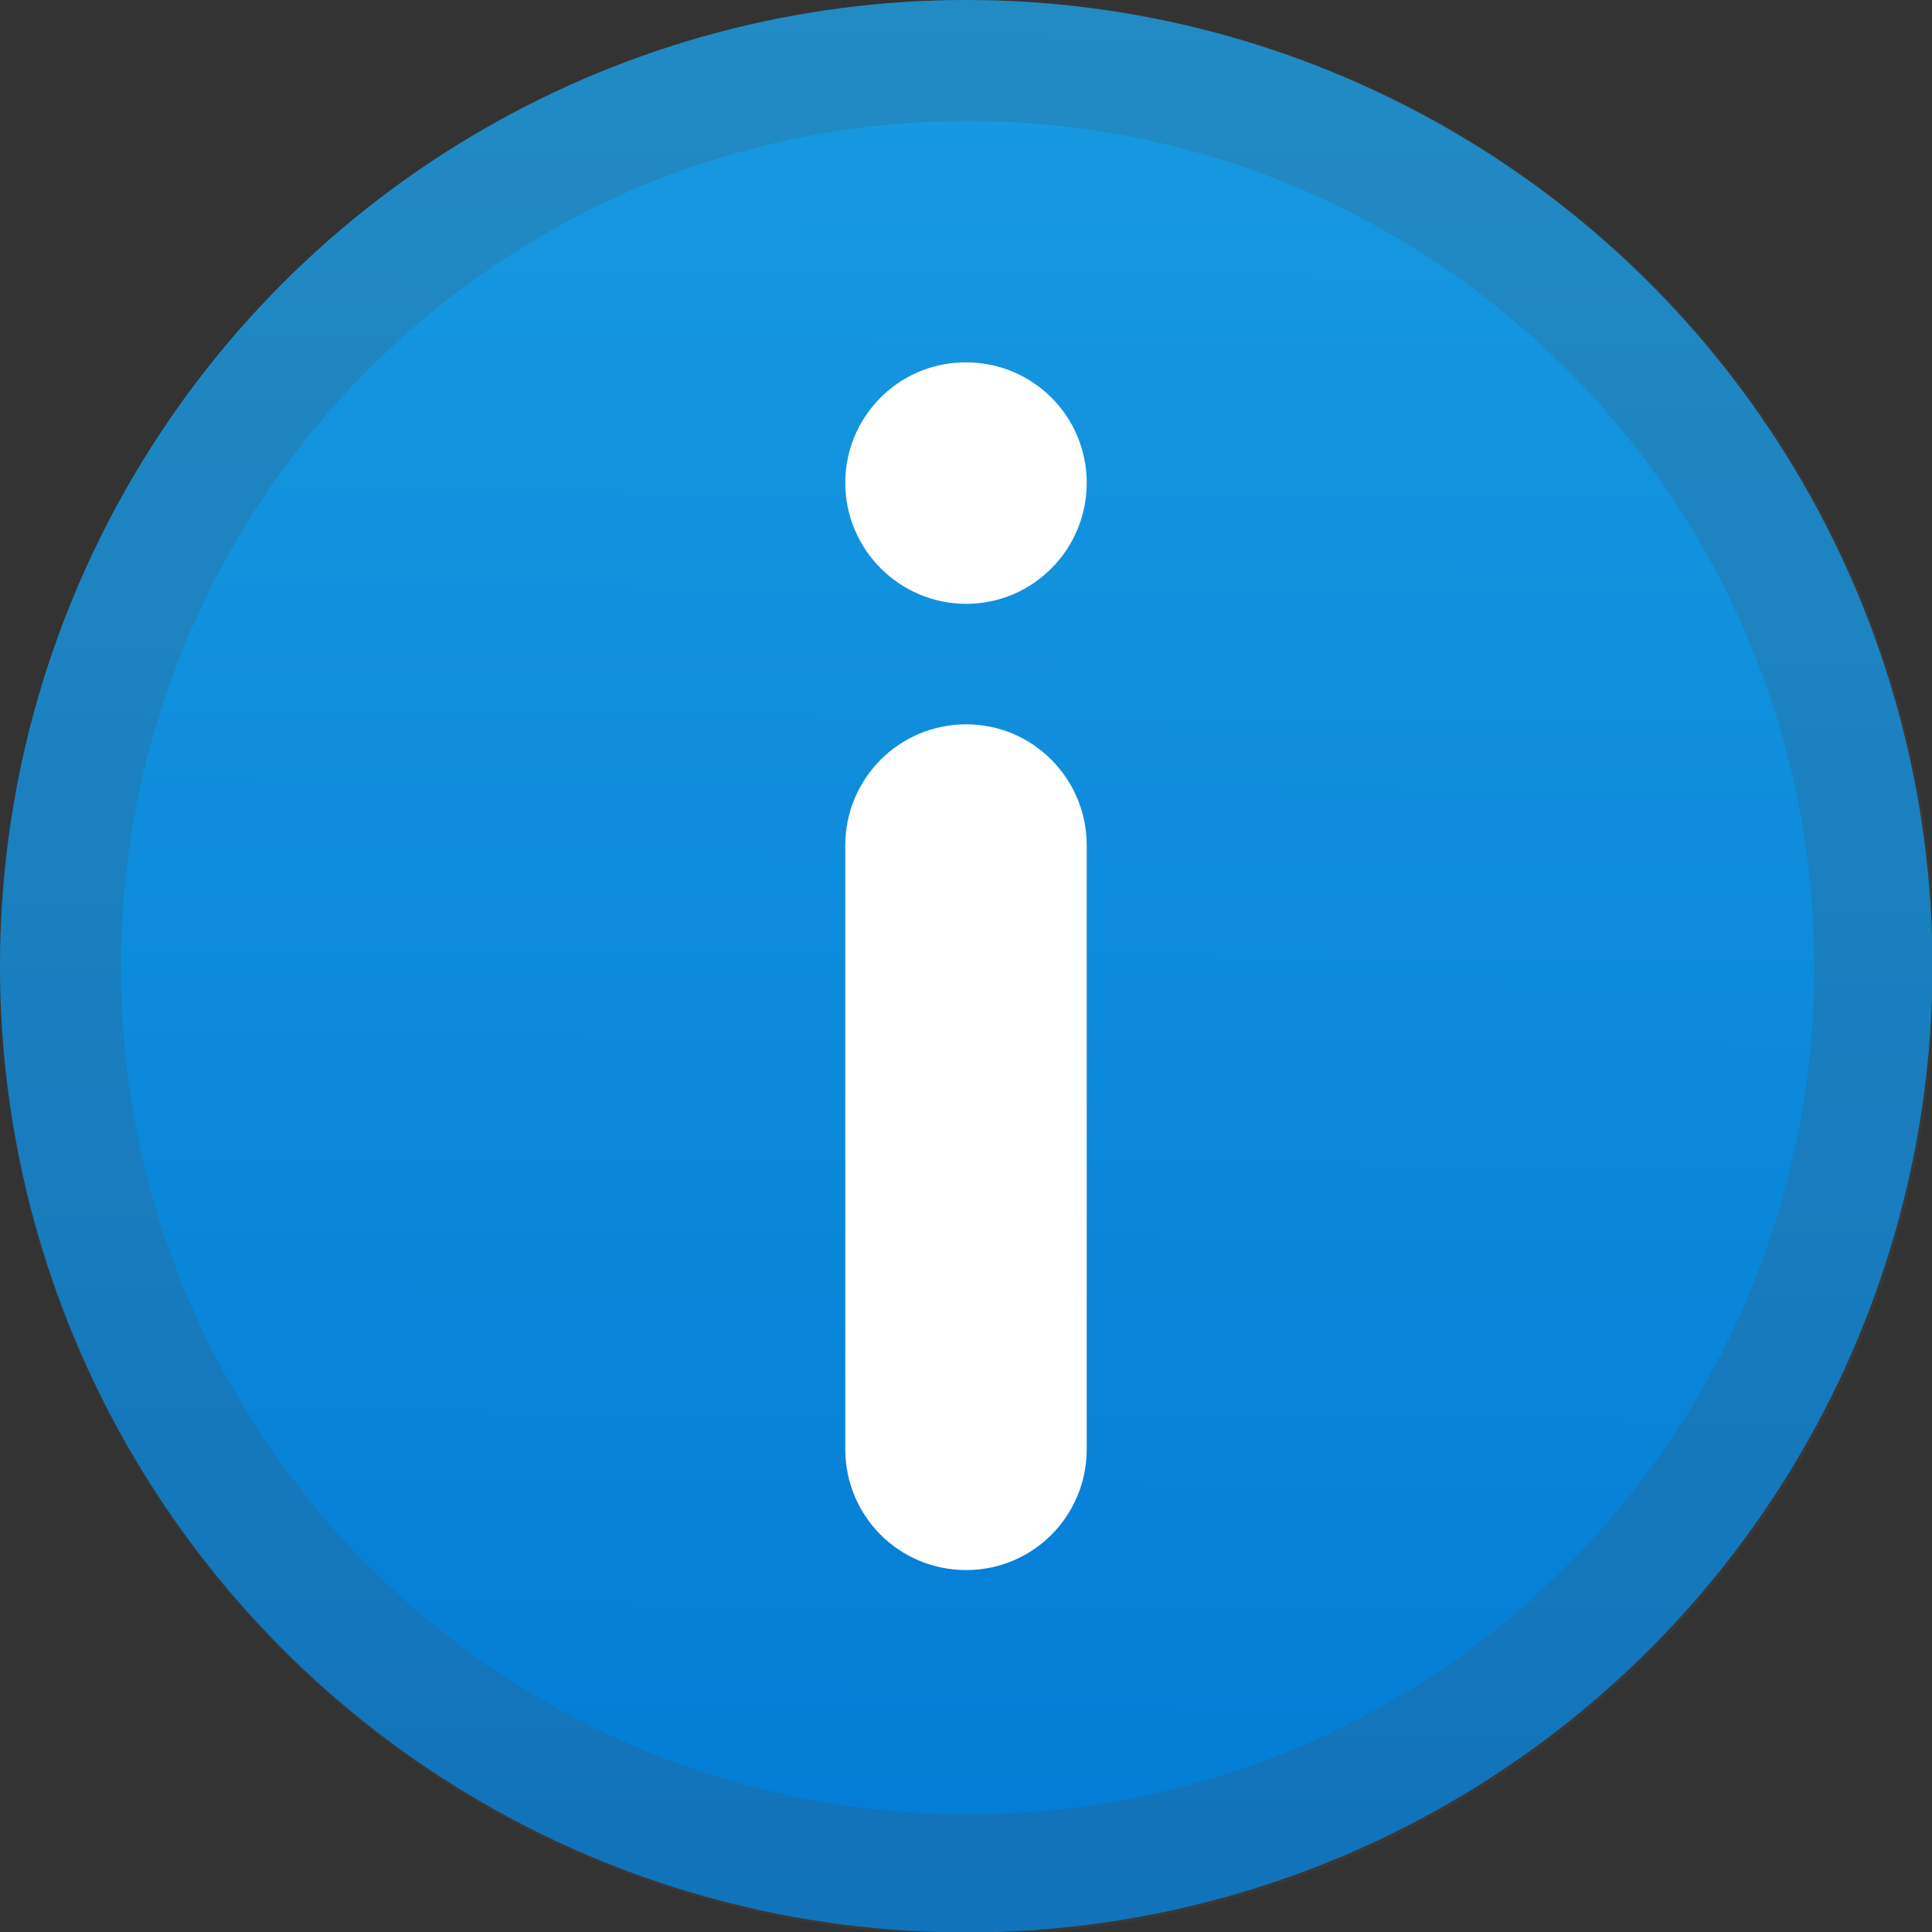 <?xml version="1.0" encoding="UTF-8" standalone="no"?>
<!-- Created with Inkscape (http://www.inkscape.org/) -->

<svg
   width="16"
   height="16"
   viewBox="0 0 4.233 4.233"
   version="1.1"
   id="svg69118"
   inkscape:version="1.2.1 (9c6d41e410, 2022-07-14)"
   sodipodi:docname="help-about.svg"
   xmlns:inkscape="http://www.inkscape.org/namespaces/inkscape"
   xmlns:sodipodi="http://sodipodi.sourceforge.net/DTD/sodipodi-0.dtd"
   xmlns:xlink="http://www.w3.org/1999/xlink"
   xmlns="http://www.w3.org/2000/svg"
   xmlns:svg="http://www.w3.org/2000/svg">
  <rect x="0" y="0" width="4.233" height="4.233" fill="#333333" stroke="none"/>
  <sodipodi:namedview
     id="namedview69120"
     pagecolor="#ffffff"
     bordercolor="#666666"
     borderopacity="1.0"
     inkscape:pageshadow="2"
     inkscape:pageopacity="0.0"
     inkscape:pagecheckerboard="0"
     inkscape:document-units="px"
     showgrid="false"
     units="px"
     inkscape:zoom="49.9375"
     inkscape:cx="5.9274093"
     inkscape:cy="8.0100125"
     inkscape:window-width="1920"
     inkscape:window-height="1007"
     inkscape:window-x="0"
     inkscape:window-y="0"
     inkscape:window-maximized="1"
     inkscape:current-layer="svg69118"
     width="64px"
     inkscape:showpageshadow="2"
     inkscape:deskcolor="#d1d1d1" />
  <defs
     id="defs69115">
    <linearGradient
       inkscape:collect="always"
       xlink:href="#linearGradient59376"
       id="linearGradient59378"
       x1="45.788"
       y1="-43.129"
       x2="45.593"
       y2="-14.112"
       gradientUnits="userSpaceOnUse"
       gradientTransform="matrix(0.145,0,0,0.146,-4.529,6.279)" />
    <linearGradient
       inkscape:collect="always"
       id="linearGradient59376">
      <stop
         style="stop-color:#189ae1;stop-opacity:1;"
         offset="0"
         id="stop59372" />
      <stop
         style="stop-color:#037cd6;stop-opacity:0.996"
         offset="1"
         id="stop59374" />
    </linearGradient>
  </defs>
  <ellipse
     style="fill:url(#linearGradient59378);fill-opacity:1;stroke-width:0.115;stroke-linecap:round;stroke-linejoin:round"
     id="path55509"
     cx="2.117"
     cy="2.117"
     rx="2.117"
     ry="2.117" />
  <path
     id="path69248"
     style="opacity:0.2;fill:#4d4d4d;fill-opacity:0.996;stroke-width:0.914;stroke-linecap:round;stroke-linejoin:round"
     d="M 8,0 C 3.582,-3.7795275e-8 -7.5590551e-8,3.582 0,8 c -2.2677165e-7,4.418 3.582,8 8,8 4.418,0 8,-3.582 8,-8 C 16,3.582 12.418,1.8897638e-7 8,0 Z m 0,1 c 3.866,3e-7 7,3.134 7,7 0,3.866 -3.134,7 -7,7 C 4.134,15 1,11.866 1,8 1,4.134 4.134,1 8,1 Z"
     transform="scale(0.265)" />
  <path
     id="path929"
     style="opacity:1;fill:#ffffff;stroke-width:0.038;stroke-linecap:round;stroke-linejoin:round"
     d="M 2.11 0.794 C 1.967 0.797 1.852 0.914 1.852 1.058 C 1.852 1.204 1.971 1.323 2.117 1.323 C 2.263 1.323 2.381 1.204 2.381 1.058 C 2.381 0.912 2.263 0.794 2.117 0.794 C 2.114 0.794 2.112 0.794 2.11 0.794 z M 2.117 1.587 C 1.97 1.587 1.852 1.706 1.852 1.852 L 1.852 3.175 C 1.852 3.322 1.97 3.44 2.117 3.44 C 2.263 3.44 2.381 3.322 2.381 3.175 L 2.381 1.852 C 2.381 1.706 2.263 1.587 2.117 1.587 z " />
</svg>
